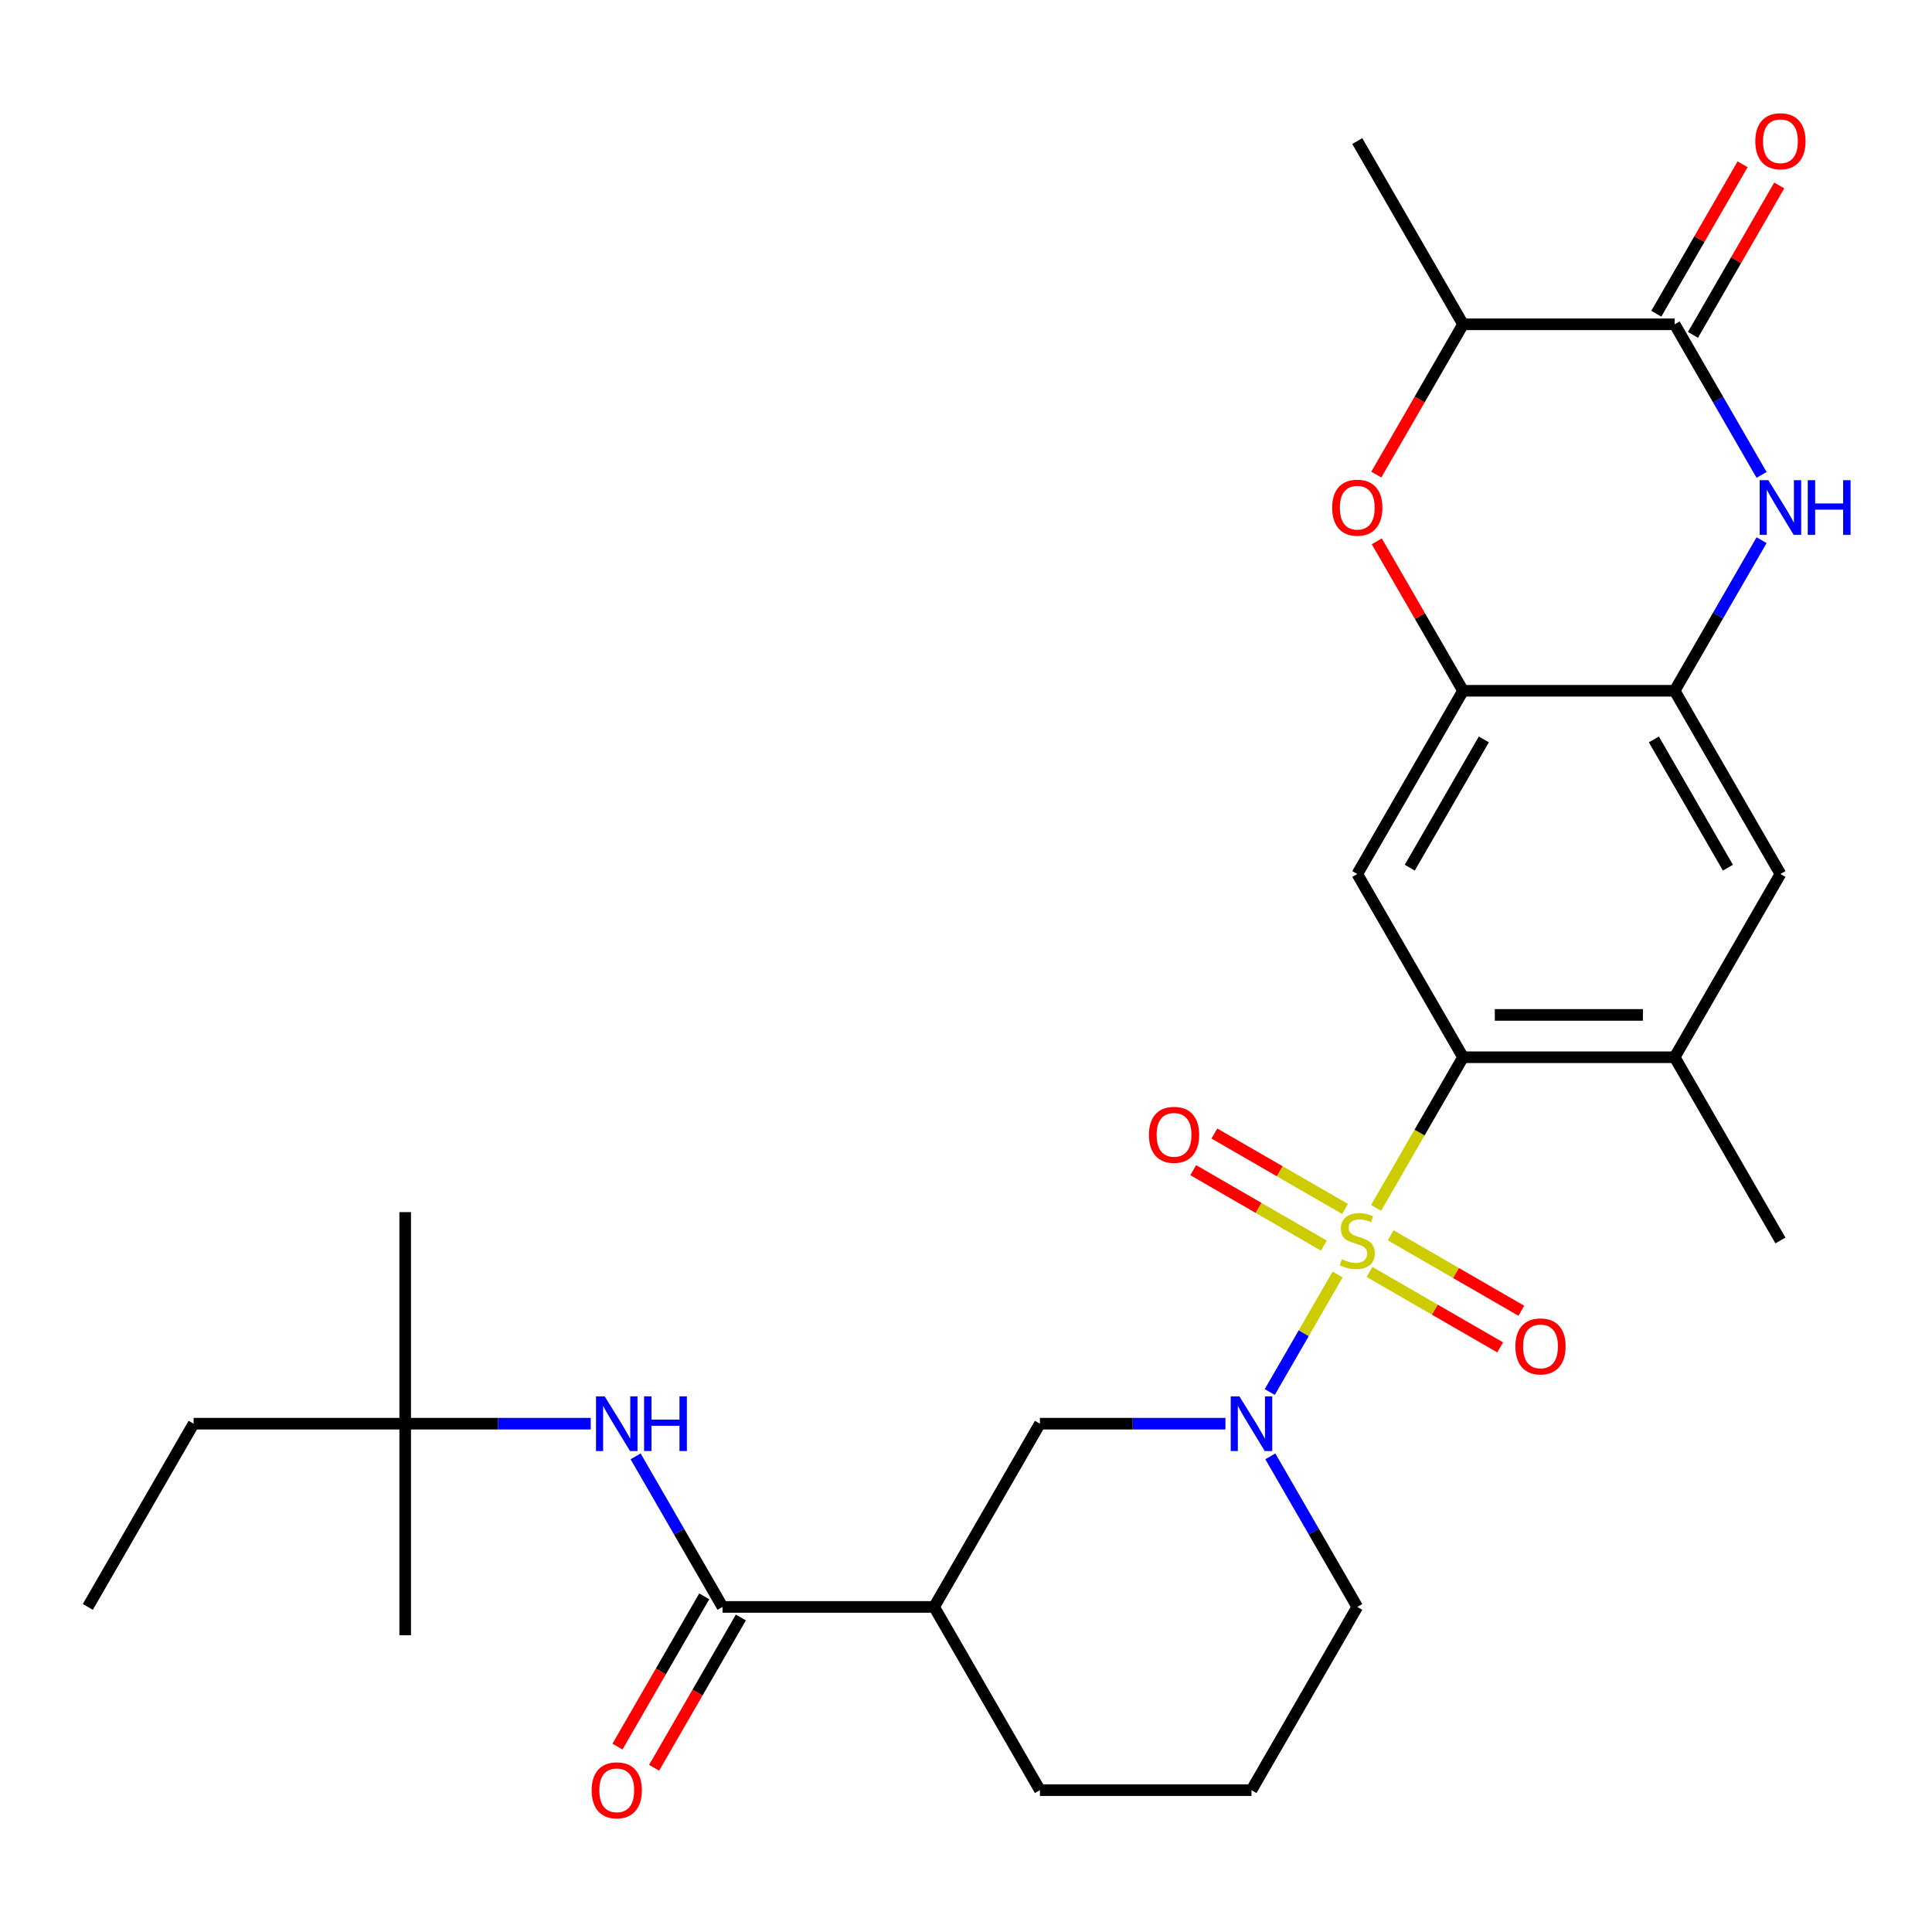 <?xml version='1.0' encoding='iso-8859-1'?>
<svg version='1.1' baseProfile='full'
              xmlns='http://www.w3.org/2000/svg'
                      xmlns:rdkit='http://www.rdkit.org/xml'
                      xmlns:xlink='http://www.w3.org/1999/xlink'
                  xml:space='preserve'
width='1000px' height='1000px' viewBox='0 0 1000 1000'>
<!-- END OF HEADER -->
<rect style='opacity:1.0;fill:#FFFFFF;stroke:none' width='1000' height='1000' x='0' y='0'> </rect>
<path class='bond-0' d='M 692.352,659.677 L 674.791,690.094' style='fill:none;fill-rule:evenodd;stroke:#CCCC00;stroke-width:6px;stroke-linecap:butt;stroke-linejoin:miter;stroke-opacity:1' />
<path class='bond-0' d='M 674.791,690.094 L 657.23,720.51' style='fill:none;fill-rule:evenodd;stroke:#0000FF;stroke-width:6px;stroke-linecap:butt;stroke-linejoin:miter;stroke-opacity:1' />
<path class='bond-1' d='M 712.257,625.202 L 734.768,586.211' style='fill:none;fill-rule:evenodd;stroke:#CCCC00;stroke-width:6px;stroke-linecap:butt;stroke-linejoin:miter;stroke-opacity:1' />
<path class='bond-1' d='M 734.768,586.211 L 757.28,547.22' style='fill:none;fill-rule:evenodd;stroke:#000000;stroke-width:6px;stroke-linecap:butt;stroke-linejoin:miter;stroke-opacity:1' />
<path class='bond-14' d='M 696.182,625.753 L 662.369,606.231' style='fill:none;fill-rule:evenodd;stroke:#CCCC00;stroke-width:6px;stroke-linecap:butt;stroke-linejoin:miter;stroke-opacity:1' />
<path class='bond-14' d='M 662.369,606.231 L 628.556,586.709' style='fill:none;fill-rule:evenodd;stroke:#FF0000;stroke-width:6px;stroke-linecap:butt;stroke-linejoin:miter;stroke-opacity:1' />
<path class='bond-14' d='M 685.231,644.721 L 651.418,625.199' style='fill:none;fill-rule:evenodd;stroke:#CCCC00;stroke-width:6px;stroke-linecap:butt;stroke-linejoin:miter;stroke-opacity:1' />
<path class='bond-14' d='M 651.418,625.199 L 617.605,605.677' style='fill:none;fill-rule:evenodd;stroke:#FF0000;stroke-width:6px;stroke-linecap:butt;stroke-linejoin:miter;stroke-opacity:1' />
<path class='bond-15' d='M 708.866,658.367 L 742.679,677.888' style='fill:none;fill-rule:evenodd;stroke:#CCCC00;stroke-width:6px;stroke-linecap:butt;stroke-linejoin:miter;stroke-opacity:1' />
<path class='bond-15' d='M 742.679,677.888 L 776.491,697.41' style='fill:none;fill-rule:evenodd;stroke:#FF0000;stroke-width:6px;stroke-linecap:butt;stroke-linejoin:miter;stroke-opacity:1' />
<path class='bond-15' d='M 719.817,639.399 L 753.63,658.92' style='fill:none;fill-rule:evenodd;stroke:#CCCC00;stroke-width:6px;stroke-linecap:butt;stroke-linejoin:miter;stroke-opacity:1' />
<path class='bond-15' d='M 753.63,658.92 L 787.443,678.442' style='fill:none;fill-rule:evenodd;stroke:#FF0000;stroke-width:6px;stroke-linecap:butt;stroke-linejoin:miter;stroke-opacity:1' />
<path class='bond-10' d='M 634.29,736.899 L 586.273,736.899' style='fill:none;fill-rule:evenodd;stroke:#0000FF;stroke-width:6px;stroke-linecap:butt;stroke-linejoin:miter;stroke-opacity:1' />
<path class='bond-10' d='M 586.273,736.899 L 538.257,736.899' style='fill:none;fill-rule:evenodd;stroke:#000000;stroke-width:6px;stroke-linecap:butt;stroke-linejoin:miter;stroke-opacity:1' />
<path class='bond-20' d='M 657.524,753.797 L 680.024,792.768' style='fill:none;fill-rule:evenodd;stroke:#0000FF;stroke-width:6px;stroke-linecap:butt;stroke-linejoin:miter;stroke-opacity:1' />
<path class='bond-20' d='M 680.024,792.768 L 702.524,831.739' style='fill:none;fill-rule:evenodd;stroke:#000000;stroke-width:6px;stroke-linecap:butt;stroke-linejoin:miter;stroke-opacity:1' />
<path class='bond-4' d='M 757.28,547.22 L 702.524,452.38' style='fill:none;fill-rule:evenodd;stroke:#000000;stroke-width:6px;stroke-linecap:butt;stroke-linejoin:miter;stroke-opacity:1' />
<path class='bond-11' d='M 757.28,547.22 L 866.791,547.22' style='fill:none;fill-rule:evenodd;stroke:#000000;stroke-width:6px;stroke-linecap:butt;stroke-linejoin:miter;stroke-opacity:1' />
<path class='bond-11' d='M 773.706,525.318 L 850.364,525.318' style='fill:none;fill-rule:evenodd;stroke:#000000;stroke-width:6px;stroke-linecap:butt;stroke-linejoin:miter;stroke-opacity:1' />
<path class='bond-2' d='M 911.791,279.598 L 889.291,318.569' style='fill:none;fill-rule:evenodd;stroke:#0000FF;stroke-width:6px;stroke-linecap:butt;stroke-linejoin:miter;stroke-opacity:1' />
<path class='bond-2' d='M 889.291,318.569 L 866.791,357.54' style='fill:none;fill-rule:evenodd;stroke:#000000;stroke-width:6px;stroke-linecap:butt;stroke-linejoin:miter;stroke-opacity:1' />
<path class='bond-3' d='M 911.791,245.803 L 889.291,206.832' style='fill:none;fill-rule:evenodd;stroke:#0000FF;stroke-width:6px;stroke-linecap:butt;stroke-linejoin:miter;stroke-opacity:1' />
<path class='bond-3' d='M 889.291,206.832 L 866.791,167.861' style='fill:none;fill-rule:evenodd;stroke:#000000;stroke-width:6px;stroke-linecap:butt;stroke-linejoin:miter;stroke-opacity:1' />
<path class='bond-17' d='M 876.275,173.336 L 898.602,134.665' style='fill:none;fill-rule:evenodd;stroke:#000000;stroke-width:6px;stroke-linecap:butt;stroke-linejoin:miter;stroke-opacity:1' />
<path class='bond-17' d='M 898.602,134.665 L 920.929,95.994' style='fill:none;fill-rule:evenodd;stroke:#FF0000;stroke-width:6px;stroke-linecap:butt;stroke-linejoin:miter;stroke-opacity:1' />
<path class='bond-17' d='M 857.307,162.385 L 879.634,123.714' style='fill:none;fill-rule:evenodd;stroke:#000000;stroke-width:6px;stroke-linecap:butt;stroke-linejoin:miter;stroke-opacity:1' />
<path class='bond-17' d='M 879.634,123.714 L 901.961,85.043' style='fill:none;fill-rule:evenodd;stroke:#FF0000;stroke-width:6px;stroke-linecap:butt;stroke-linejoin:miter;stroke-opacity:1' />
<path class='bond-31' d='M 866.791,167.861 L 757.28,167.861' style='fill:none;fill-rule:evenodd;stroke:#000000;stroke-width:6px;stroke-linecap:butt;stroke-linejoin:miter;stroke-opacity:1' />
<path class='bond-5' d='M 702.524,452.38 L 757.28,357.54' style='fill:none;fill-rule:evenodd;stroke:#000000;stroke-width:6px;stroke-linecap:butt;stroke-linejoin:miter;stroke-opacity:1' />
<path class='bond-5' d='M 729.705,449.105 L 768.034,382.717' style='fill:none;fill-rule:evenodd;stroke:#000000;stroke-width:6px;stroke-linecap:butt;stroke-linejoin:miter;stroke-opacity:1' />
<path class='bond-7' d='M 757.28,357.54 L 734.953,318.869' style='fill:none;fill-rule:evenodd;stroke:#000000;stroke-width:6px;stroke-linecap:butt;stroke-linejoin:miter;stroke-opacity:1' />
<path class='bond-7' d='M 734.953,318.869 L 712.626,280.198' style='fill:none;fill-rule:evenodd;stroke:#FF0000;stroke-width:6px;stroke-linecap:butt;stroke-linejoin:miter;stroke-opacity:1' />
<path class='bond-29' d='M 757.28,357.54 L 866.791,357.54' style='fill:none;fill-rule:evenodd;stroke:#000000;stroke-width:6px;stroke-linecap:butt;stroke-linejoin:miter;stroke-opacity:1' />
<path class='bond-6' d='M 866.791,357.54 L 921.547,452.38' style='fill:none;fill-rule:evenodd;stroke:#000000;stroke-width:6px;stroke-linecap:butt;stroke-linejoin:miter;stroke-opacity:1' />
<path class='bond-6' d='M 856.037,382.717 L 894.366,449.105' style='fill:none;fill-rule:evenodd;stroke:#000000;stroke-width:6px;stroke-linecap:butt;stroke-linejoin:miter;stroke-opacity:1' />
<path class='bond-13' d='M 712.372,245.643 L 734.826,206.752' style='fill:none;fill-rule:evenodd;stroke:#FF0000;stroke-width:6px;stroke-linecap:butt;stroke-linejoin:miter;stroke-opacity:1' />
<path class='bond-13' d='M 734.826,206.752 L 757.28,167.861' style='fill:none;fill-rule:evenodd;stroke:#000000;stroke-width:6px;stroke-linecap:butt;stroke-linejoin:miter;stroke-opacity:1' />
<path class='bond-8' d='M 373.989,831.739 L 483.501,831.739' style='fill:none;fill-rule:evenodd;stroke:#000000;stroke-width:6px;stroke-linecap:butt;stroke-linejoin:miter;stroke-opacity:1' />
<path class='bond-12' d='M 373.989,831.739 L 351.489,792.768' style='fill:none;fill-rule:evenodd;stroke:#000000;stroke-width:6px;stroke-linecap:butt;stroke-linejoin:miter;stroke-opacity:1' />
<path class='bond-12' d='M 351.489,792.768 L 328.989,753.797' style='fill:none;fill-rule:evenodd;stroke:#0000FF;stroke-width:6px;stroke-linecap:butt;stroke-linejoin:miter;stroke-opacity:1' />
<path class='bond-18' d='M 364.505,826.264 L 342.051,865.155' style='fill:none;fill-rule:evenodd;stroke:#000000;stroke-width:6px;stroke-linecap:butt;stroke-linejoin:miter;stroke-opacity:1' />
<path class='bond-18' d='M 342.051,865.155 L 319.598,904.046' style='fill:none;fill-rule:evenodd;stroke:#FF0000;stroke-width:6px;stroke-linecap:butt;stroke-linejoin:miter;stroke-opacity:1' />
<path class='bond-18' d='M 383.473,837.215 L 361.019,876.106' style='fill:none;fill-rule:evenodd;stroke:#000000;stroke-width:6px;stroke-linecap:butt;stroke-linejoin:miter;stroke-opacity:1' />
<path class='bond-18' d='M 361.019,876.106 L 338.566,914.997' style='fill:none;fill-rule:evenodd;stroke:#FF0000;stroke-width:6px;stroke-linecap:butt;stroke-linejoin:miter;stroke-opacity:1' />
<path class='bond-9' d='M 483.501,831.739 L 538.257,736.899' style='fill:none;fill-rule:evenodd;stroke:#000000;stroke-width:6px;stroke-linecap:butt;stroke-linejoin:miter;stroke-opacity:1' />
<path class='bond-30' d='M 483.501,831.739 L 538.257,926.579' style='fill:none;fill-rule:evenodd;stroke:#000000;stroke-width:6px;stroke-linecap:butt;stroke-linejoin:miter;stroke-opacity:1' />
<path class='bond-16' d='M 866.791,547.22 L 921.547,452.38' style='fill:none;fill-rule:evenodd;stroke:#000000;stroke-width:6px;stroke-linecap:butt;stroke-linejoin:miter;stroke-opacity:1' />
<path class='bond-22' d='M 866.791,547.22 L 921.547,642.06' style='fill:none;fill-rule:evenodd;stroke:#000000;stroke-width:6px;stroke-linecap:butt;stroke-linejoin:miter;stroke-opacity:1' />
<path class='bond-19' d='M 305.756,736.899 L 257.739,736.899' style='fill:none;fill-rule:evenodd;stroke:#0000FF;stroke-width:6px;stroke-linecap:butt;stroke-linejoin:miter;stroke-opacity:1' />
<path class='bond-19' d='M 257.739,736.899 L 209.722,736.899' style='fill:none;fill-rule:evenodd;stroke:#000000;stroke-width:6px;stroke-linecap:butt;stroke-linejoin:miter;stroke-opacity:1' />
<path class='bond-24' d='M 757.28,167.861 L 702.524,73.021' style='fill:none;fill-rule:evenodd;stroke:#000000;stroke-width:6px;stroke-linecap:butt;stroke-linejoin:miter;stroke-opacity:1' />
<path class='bond-25' d='M 209.722,736.899 L 100.21,736.899' style='fill:none;fill-rule:evenodd;stroke:#000000;stroke-width:6px;stroke-linecap:butt;stroke-linejoin:miter;stroke-opacity:1' />
<path class='bond-26' d='M 209.722,736.899 L 209.722,627.388' style='fill:none;fill-rule:evenodd;stroke:#000000;stroke-width:6px;stroke-linecap:butt;stroke-linejoin:miter;stroke-opacity:1' />
<path class='bond-27' d='M 209.722,736.899 L 209.722,846.411' style='fill:none;fill-rule:evenodd;stroke:#000000;stroke-width:6px;stroke-linecap:butt;stroke-linejoin:miter;stroke-opacity:1' />
<path class='bond-23' d='M 702.524,831.739 L 647.768,926.579' style='fill:none;fill-rule:evenodd;stroke:#000000;stroke-width:6px;stroke-linecap:butt;stroke-linejoin:miter;stroke-opacity:1' />
<path class='bond-21' d='M 538.257,926.579 L 647.768,926.579' style='fill:none;fill-rule:evenodd;stroke:#000000;stroke-width:6px;stroke-linecap:butt;stroke-linejoin:miter;stroke-opacity:1' />
<path class='bond-28' d='M 100.21,736.899 L 45.455,831.739' style='fill:none;fill-rule:evenodd;stroke:#000000;stroke-width:6px;stroke-linecap:butt;stroke-linejoin:miter;stroke-opacity:1' />
<path  class='atom-0' d='M 694.524 651.78
Q 694.844 651.9, 696.164 652.46
Q 697.484 653.02, 698.924 653.38
Q 700.404 653.7, 701.844 653.7
Q 704.524 653.7, 706.084 652.42
Q 707.644 651.1, 707.644 648.82
Q 707.644 647.26, 706.844 646.3
Q 706.084 645.34, 704.884 644.82
Q 703.684 644.3, 701.684 643.7
Q 699.164 642.94, 697.644 642.22
Q 696.164 641.5, 695.084 639.98
Q 694.044 638.46, 694.044 635.9
Q 694.044 632.34, 696.444 630.14
Q 698.884 627.94, 703.684 627.94
Q 706.964 627.94, 710.684 629.5
L 709.764 632.58
Q 706.364 631.18, 703.804 631.18
Q 701.044 631.18, 699.524 632.34
Q 698.004 633.46, 698.044 635.42
Q 698.044 636.94, 698.804 637.86
Q 699.604 638.78, 700.724 639.3
Q 701.884 639.82, 703.804 640.42
Q 706.364 641.22, 707.884 642.02
Q 709.404 642.82, 710.484 644.46
Q 711.604 646.06, 711.604 648.82
Q 711.604 652.74, 708.964 654.86
Q 706.364 656.94, 702.004 656.94
Q 699.484 656.94, 697.564 656.38
Q 695.684 655.86, 693.444 654.94
L 694.524 651.78
' fill='#CCCC00'/>
<path  class='atom-1' d='M 641.508 722.739
L 650.788 737.739
Q 651.708 739.219, 653.188 741.899
Q 654.668 744.579, 654.748 744.739
L 654.748 722.739
L 658.508 722.739
L 658.508 751.059
L 654.628 751.059
L 644.668 734.659
Q 643.508 732.739, 642.268 730.539
Q 641.068 728.339, 640.708 727.659
L 640.708 751.059
L 637.028 751.059
L 637.028 722.739
L 641.508 722.739
' fill='#0000FF'/>
<path  class='atom-3' d='M 915.287 248.541
L 924.567 263.541
Q 925.487 265.021, 926.967 267.701
Q 928.447 270.381, 928.527 270.541
L 928.527 248.541
L 932.287 248.541
L 932.287 276.861
L 928.407 276.861
L 918.447 260.461
Q 917.287 258.541, 916.047 256.341
Q 914.847 254.141, 914.487 253.461
L 914.487 276.861
L 910.807 276.861
L 910.807 248.541
L 915.287 248.541
' fill='#0000FF'/>
<path  class='atom-3' d='M 935.687 248.541
L 939.527 248.541
L 939.527 260.581
L 954.007 260.581
L 954.007 248.541
L 957.847 248.541
L 957.847 276.861
L 954.007 276.861
L 954.007 263.781
L 939.527 263.781
L 939.527 276.861
L 935.687 276.861
L 935.687 248.541
' fill='#0000FF'/>
<path  class='atom-8' d='M 689.524 262.781
Q 689.524 255.981, 692.884 252.181
Q 696.244 248.381, 702.524 248.381
Q 708.804 248.381, 712.164 252.181
Q 715.524 255.981, 715.524 262.781
Q 715.524 269.661, 712.124 273.581
Q 708.724 277.461, 702.524 277.461
Q 696.284 277.461, 692.884 273.581
Q 689.524 269.701, 689.524 262.781
M 702.524 274.261
Q 706.844 274.261, 709.164 271.381
Q 711.524 268.461, 711.524 262.781
Q 711.524 257.221, 709.164 254.421
Q 706.844 251.581, 702.524 251.581
Q 698.204 251.581, 695.844 254.381
Q 693.524 257.181, 693.524 262.781
Q 693.524 268.501, 695.844 271.381
Q 698.204 274.261, 702.524 274.261
' fill='#FF0000'/>
<path  class='atom-13' d='M 312.973 722.739
L 322.253 737.739
Q 323.173 739.219, 324.653 741.899
Q 326.133 744.579, 326.213 744.739
L 326.213 722.739
L 329.973 722.739
L 329.973 751.059
L 326.093 751.059
L 316.133 734.659
Q 314.973 732.739, 313.733 730.539
Q 312.533 728.339, 312.173 727.659
L 312.173 751.059
L 308.493 751.059
L 308.493 722.739
L 312.973 722.739
' fill='#0000FF'/>
<path  class='atom-13' d='M 333.373 722.739
L 337.213 722.739
L 337.213 734.779
L 351.693 734.779
L 351.693 722.739
L 355.533 722.739
L 355.533 751.059
L 351.693 751.059
L 351.693 737.979
L 337.213 737.979
L 337.213 751.059
L 333.373 751.059
L 333.373 722.739
' fill='#0000FF'/>
<path  class='atom-15' d='M 594.684 587.384
Q 594.684 580.584, 598.044 576.784
Q 601.404 572.984, 607.684 572.984
Q 613.964 572.984, 617.324 576.784
Q 620.684 580.584, 620.684 587.384
Q 620.684 594.264, 617.284 598.184
Q 613.884 602.064, 607.684 602.064
Q 601.444 602.064, 598.044 598.184
Q 594.684 594.304, 594.684 587.384
M 607.684 598.864
Q 612.004 598.864, 614.324 595.984
Q 616.684 593.064, 616.684 587.384
Q 616.684 581.824, 614.324 579.024
Q 612.004 576.184, 607.684 576.184
Q 603.364 576.184, 601.004 578.984
Q 598.684 581.784, 598.684 587.384
Q 598.684 593.104, 601.004 595.984
Q 603.364 598.864, 607.684 598.864
' fill='#FF0000'/>
<path  class='atom-16' d='M 784.364 696.895
Q 784.364 690.095, 787.724 686.295
Q 791.084 682.495, 797.364 682.495
Q 803.644 682.495, 807.004 686.295
Q 810.364 690.095, 810.364 696.895
Q 810.364 703.775, 806.964 707.695
Q 803.564 711.575, 797.364 711.575
Q 791.124 711.575, 787.724 707.695
Q 784.364 703.815, 784.364 696.895
M 797.364 708.375
Q 801.684 708.375, 804.004 705.495
Q 806.364 702.575, 806.364 696.895
Q 806.364 691.335, 804.004 688.535
Q 801.684 685.695, 797.364 685.695
Q 793.044 685.695, 790.684 688.495
Q 788.364 691.295, 788.364 696.895
Q 788.364 702.615, 790.684 705.495
Q 793.044 708.375, 797.364 708.375
' fill='#FF0000'/>
<path  class='atom-18' d='M 908.547 73.101
Q 908.547 66.301, 911.907 62.501
Q 915.267 58.701, 921.547 58.701
Q 927.827 58.701, 931.187 62.501
Q 934.547 66.301, 934.547 73.101
Q 934.547 79.981, 931.147 83.901
Q 927.747 87.781, 921.547 87.781
Q 915.307 87.781, 911.907 83.901
Q 908.547 80.021, 908.547 73.101
M 921.547 84.581
Q 925.867 84.581, 928.187 81.701
Q 930.547 78.781, 930.547 73.101
Q 930.547 67.541, 928.187 64.741
Q 925.867 61.901, 921.547 61.901
Q 917.227 61.901, 914.867 64.701
Q 912.547 67.501, 912.547 73.101
Q 912.547 78.821, 914.867 81.701
Q 917.227 84.581, 921.547 84.581
' fill='#FF0000'/>
<path  class='atom-19' d='M 306.233 926.659
Q 306.233 919.859, 309.593 916.059
Q 312.953 912.259, 319.233 912.259
Q 325.513 912.259, 328.873 916.059
Q 332.233 919.859, 332.233 926.659
Q 332.233 933.539, 328.833 937.459
Q 325.433 941.339, 319.233 941.339
Q 312.993 941.339, 309.593 937.459
Q 306.233 933.579, 306.233 926.659
M 319.233 938.139
Q 323.553 938.139, 325.873 935.259
Q 328.233 932.339, 328.233 926.659
Q 328.233 921.099, 325.873 918.299
Q 323.553 915.459, 319.233 915.459
Q 314.913 915.459, 312.553 918.259
Q 310.233 921.059, 310.233 926.659
Q 310.233 932.379, 312.553 935.259
Q 314.913 938.139, 319.233 938.139
' fill='#FF0000'/>
</svg>
